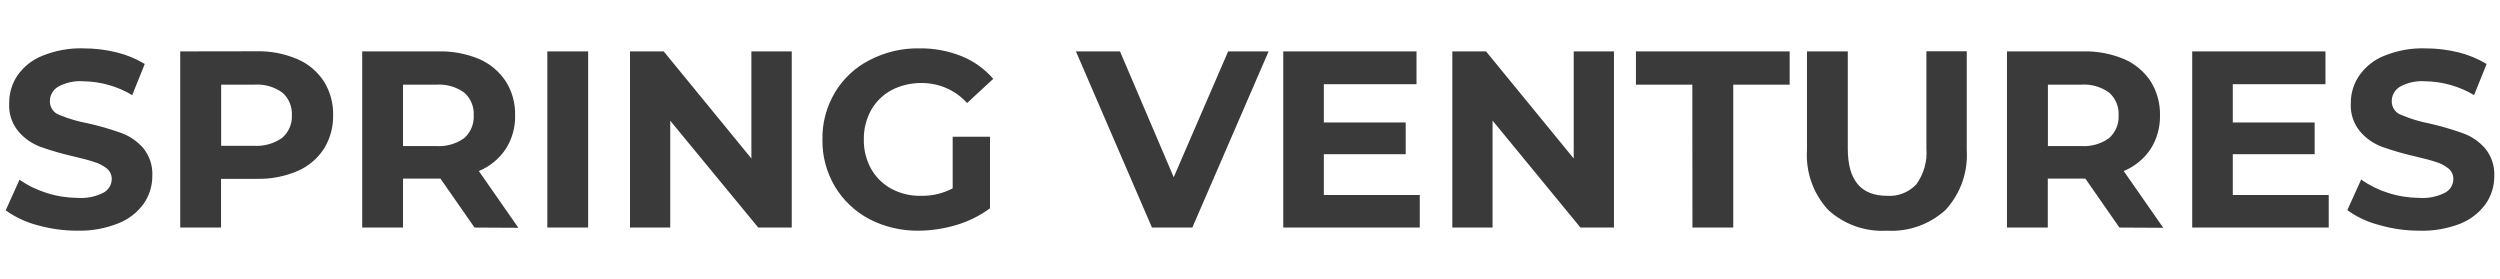 <svg width="215" height="24" viewBox="0 0 215 24" xmlns="http://www.w3.org/2000/svg"><g><path d="M6.66 19.84C5.48 19.84 4.32 19.68 3.19 19.36C2.22 19.1 1.3 18.67.49 18.09L1.68 15.45C2.38 15.95 3.17 16.33 4 16.59C4.87 16.87 5.77 17.01 6.69 17.02C7.45 17.07 8.21 16.92 8.9 16.57C9.33 16.34 9.61 15.89 9.61 15.39C9.61 15.05 9.46 14.71 9.19 14.49C8.87 14.24 8.49 14.04 8.1 13.93C7.66 13.78 7.06 13.62 6.32 13.45C5.36 13.23 4.41 12.96 3.48 12.63C2.74 12.35 2.09 11.9 1.58 11.3C1.02 10.62.74 9.76.79 8.88C.78 8.03 1.03 7.19 1.5 6.49C2.04 5.72 2.79 5.13 3.66 4.79C4.78 4.34 5.97 4.12 7.18 4.16C8.13 4.16 9.09 4.27 10.02 4.5C10.88 4.71 11.7 5.05 12.45 5.5L11.37 8.18C10.1 7.42 8.65 7.01 7.17 6.99C6.41 6.93 5.65 7.1 4.99 7.46C4.55 7.73 4.28 8.21 4.29 8.72C4.29 9.24 4.61 9.71 5.1 9.88C5.89 10.21 6.72 10.45 7.57 10.61C8.53 10.82 9.48 11.1 10.41 11.43C11.14 11.69 11.79 12.14 12.31 12.72C12.86 13.4 13.15 14.26 13.1 15.13C13.1 15.98 12.85 16.81 12.37 17.5C11.82 18.27 11.06 18.86 10.19 19.2C9.07 19.65 7.87 19.87 6.66 19.84ZM22.06 4.41C23.26 4.38 24.45 4.61 25.56 5.08C26.49 5.47 27.29 6.14 27.85 6.99C28.39 7.86 28.67 8.87 28.65 9.9C28.67 10.93 28.39 11.94 27.85 12.81C27.29 13.66 26.49 14.33 25.56 14.72C24.45 15.19 23.26 15.41 22.06 15.38L19.01 15.38 19.01 19.57 15.5 19.57 15.5 4.42ZM21.86 12.54C22.71 12.59 23.56 12.35 24.26 11.86C24.82 11.38 25.14 10.66 25.1 9.91C25.14 9.17 24.84 8.45 24.28 7.96C23.58 7.46 22.73 7.22 21.88 7.28L19.02 7.28 19.02 12.54ZM40.81 19.57 37.88 15.36 34.66 15.36 34.66 19.57 31.15 19.57 31.15 4.42 37.72 4.42C38.92 4.39 40.11 4.62 41.22 5.08C42.15 5.49 42.94 6.15 43.5 7C44.05 7.87 44.32 8.88 44.3 9.91C44.33 10.94 44.04 11.96 43.49 12.82C42.92 13.67 42.12 14.32 41.18 14.71L44.58 19.59ZM40.74 9.91C40.78 9.17 40.48 8.45 39.92 7.96C39.22 7.46 38.37 7.22 37.52 7.28L34.66 7.28 34.66 12.56 37.52 12.56C38.37 12.62 39.22 12.38 39.92 11.88C40.48 11.38 40.78 10.66 40.74 9.91ZM47.07 4.42 50.58 4.42 50.58 19.57 47.07 19.57ZM68.09 4.42 68.09 19.57 65.21 19.57 57.64 10.38 57.64 19.57 54.18 19.57 54.18 4.42 57.08 4.42 64.62 13.63 64.62 4.42ZM81.93 11.76 85.14 11.76 85.14 17.91C84.28 18.55 83.31 19.03 82.28 19.34C81.22 19.66 80.12 19.83 79.01 19.84C77.53 19.86 76.07 19.52 74.76 18.84C73.53 18.19 72.51 17.22 71.8 16.04C71.08 14.81 70.7 13.41 70.73 11.99C70.7 10.57 71.08 9.18 71.8 7.96C72.51 6.77 73.54 5.8 74.78 5.17C76.1 4.48 77.58 4.13 79.07 4.16C80.31 4.14 81.54 4.37 82.69 4.83C83.74 5.25 84.67 5.92 85.42 6.78L83.17 8.86C82.17 7.75 80.74 7.13 79.25 7.14C78.35 7.13 77.46 7.34 76.67 7.75C75.93 8.15 75.33 8.74 74.92 9.46C74.49 10.24 74.27 11.12 74.29 12.01C74.27 12.88 74.49 13.74 74.91 14.51C75.31 15.23 75.92 15.83 76.65 16.23C77.43 16.65 78.31 16.86 79.2 16.84C80.15 16.86 81.09 16.64 81.93 16.2ZM109.1 4.42 102.54 19.57 99.07 19.57 92.53 4.42 96.32 4.42 100.94 15.24 105.62 4.42ZM122.1 16.77 122.1 19.57 110.36 19.57 110.36 4.42 121.82 4.42 121.82 7.24 113.85 7.24 113.85 10.53 120.89 10.53 120.89 13.26 113.85 13.26 113.85 16.77ZM138.8 4.42 138.8 19.57 135.92 19.57 128.36 10.37 128.36 19.57 124.9 19.57 124.9 4.42 127.8 4.42 135.34 13.63 135.34 4.42ZM145.54 7.28 140.69 7.28 140.69 4.42 153.91 4.42 153.91 7.28 149.06 7.28 149.06 19.57 145.55 19.57ZM162.27 19.84C160.41 19.95 158.58 19.3 157.21 18.04C155.93 16.64 155.28 14.79 155.4 12.9L155.4 4.42 158.91 4.42 158.91 12.78C158.91 15.49 160.03 16.84 162.29 16.84C163.23 16.91 164.15 16.54 164.8 15.86C165.45 14.96 165.76 13.87 165.67 12.77L165.67 4.41 169.14 4.41 169.14 12.9C169.26 14.79 168.61 16.64 167.33 18.04C165.96 19.3 164.13 19.95 162.27 19.84ZM182.27 19.57 179.34 15.36 176.11 15.36 176.11 19.57 172.6 19.57 172.6 4.42 179.17 4.42C180.37 4.39 181.56 4.62 182.67 5.08C183.6 5.48 184.4 6.15 184.96 7C185.5 7.87 185.78 8.88 185.76 9.91C185.78 10.94 185.5 11.96 184.95 12.82C184.38 13.67 183.58 14.32 182.64 14.71L186.04 19.59ZM182.2 9.91C182.24 9.17 181.94 8.45 181.38 7.96C180.68 7.46 179.83 7.22 178.98 7.28L176.12 7.28 176.12 12.56 178.98 12.56C179.83 12.62 180.68 12.38 181.38 11.88C181.94 11.38 182.24 10.66 182.2 9.91ZM200.27 16.77 200.27 19.57 188.53 19.57 188.53 4.42 199.99 4.42 199.99 7.24 192.02 7.24 192.02 10.53 199.06 10.53 199.06 13.26 192.02 13.26 192.02 16.77ZM208.05 19.84C206.87 19.84 205.7 19.67 204.57 19.34C203.6 19.09 202.68 18.66 201.87 18.07L203.06 15.44C203.76 15.94 204.55 16.33 205.38 16.59C206.25 16.87 207.15 17.01 208.07 17.02C208.83 17.07 209.59 16.92 210.28 16.57C210.71 16.34 210.99 15.89 210.99 15.39C210.99 15.05 210.84 14.71 210.57 14.49C210.25 14.24 209.88 14.04 209.49 13.93C209.05 13.78 208.45 13.62 207.7 13.45C206.74 13.23 205.79 12.96 204.86 12.63C204.12 12.35 203.47 11.9 202.96 11.3C202.4 10.62 202.12 9.76 202.17 8.88C202.16 8.02 202.42 7.19 202.9 6.49C203.44 5.72 204.19 5.13 205.06 4.79C206.18 4.34 207.37 4.12 208.58 4.16C209.53 4.16 210.49 4.27 211.42 4.5C212.28 4.71 213.09 5.05 213.85 5.5L212.77 8.18C211.5 7.42 210.05 7.01 208.57 6.99C207.81 6.93 207.05 7.1 206.39 7.46C205.95 7.73 205.68 8.21 205.69 8.72C205.69 9.24 206.01 9.71 206.5 9.88C207.3 10.22 208.13 10.47 208.98 10.63C209.94 10.85 210.89 11.13 211.82 11.46C212.55 11.72 213.2 12.17 213.72 12.76C214.27 13.43 214.55 14.28 214.51 15.15C214.51 16 214.26 16.83 213.78 17.52C213.23 18.29 212.47 18.88 211.6 19.23C210.47 19.67 209.26 19.88 208.05 19.84Z" fill="#3a3a3a"></path></g></svg>